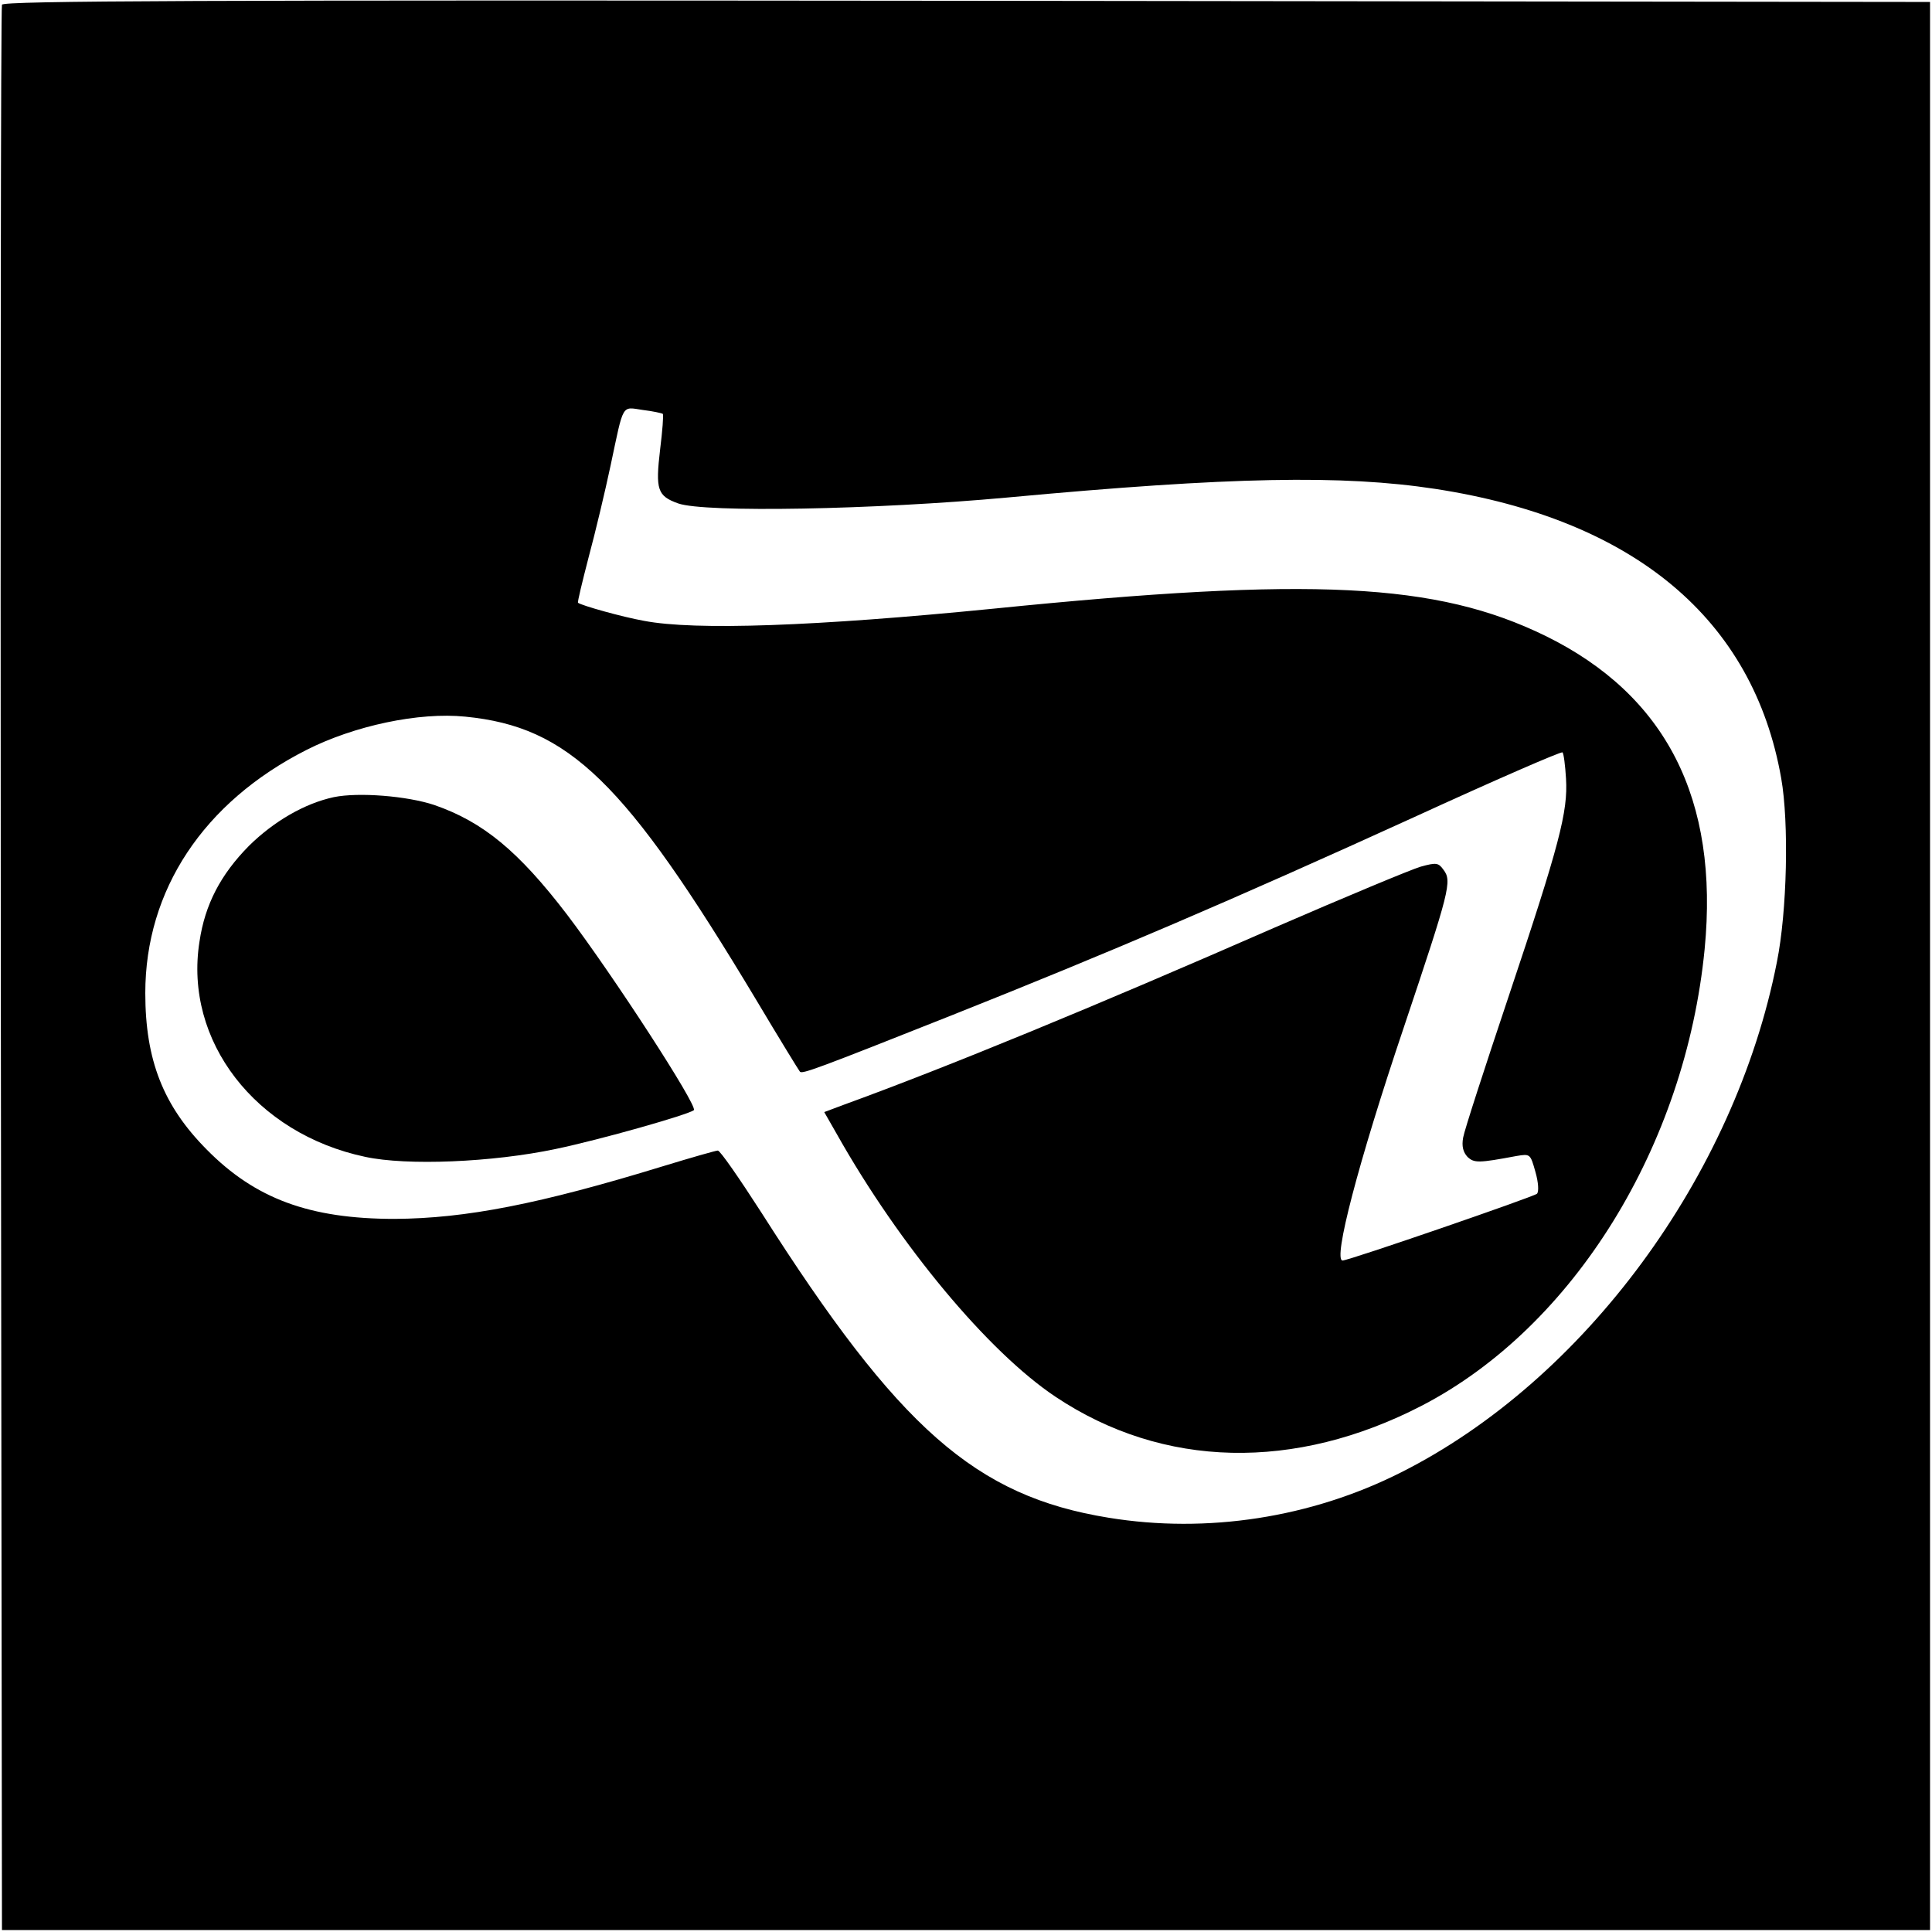 <?xml version="1.0" standalone="no"?>
<!DOCTYPE svg PUBLIC "-//W3C//DTD SVG 20010904//EN"
 "http://www.w3.org/TR/2001/REC-SVG-20010904/DTD/svg10.dtd">
<svg version="1.0" xmlns="http://www.w3.org/2000/svg"
 width="492pt" height="492pt" viewBox="0 0 492 492"
 preserveAspectRatio="xMidYMid meet">
<g transform="translate(0,492) scale(0.1,-0.1)"
fill="#000000" stroke="none">
<path d="M5 4908 c-3 -7 -4 -1113 -3 -2458 l3 -2445 2455 0 2455 0 0 2455 0
2455 -2453 3 c-1957 2 -2454 0 -2457 -10z m1683 -1042 c2 -3 -1 -43 -7 -91
-12 -102 -7 -118 46 -137 68 -24 500 -16 838 15 570 53 854 58 1090 22 507
-78 810 -332 881 -737 20 -113 15 -339 -11 -468 -107 -545 -492 -1066 -958
-1300 -228 -115 -493 -156 -744 -115 -339 55 -534 227 -884 777 -56 87 -105
158 -111 158 -5 0 -68 -18 -140 -40 -313 -96 -502 -133 -683 -134 -216 0 -355
51 -479 177 -110 111 -156 227 -156 398 0 262 148 486 410 619 122 62 287 97
405 85 264 -26 407 -165 740 -720 59 -99 110 -182 112 -184 5 -7 43 7 388 144
397 158 711 292 1176 504 205 94 375 168 378 165 3 -2 7 -33 9 -67 5 -84 -16
-166 -147 -557 -60 -179 -112 -339 -115 -357 -4 -22 0 -37 11 -49 17 -16 28
-16 124 2 36 6 36 6 49 -40 8 -28 9 -51 4 -56 -9 -8 -479 -170 -495 -170 -25
0 39 247 156 594 117 349 123 372 101 401 -13 18 -18 19 -58 8 -24 -7 -192
-77 -374 -156 -459 -201 -833 -355 -1097 -451 l-48 -18 32 -56 c160 -284 386
-555 557 -669 274 -183 610 -190 934 -22 386 201 670 661 719 1162 37 382 -98
647 -406 798 -277 135 -592 151 -1405 69 -453 -45 -760 -56 -890 -31 -56 10
-159 39 -168 46 -2 1 11 54 27 116 17 63 42 168 56 234 34 160 27 149 82 141
25 -3 48 -8 51 -10z"/>
<path d="M850 2890 c-74 -16 -152 -61 -216 -124 -72 -73 -112 -149 -126 -244
-40 -253 143 -489 422 -548 106 -23 324 -14 485 20 115 24 340 88 352 99 10
11 -206 344 -323 498 -124 162 -214 236 -338 279 -69 23 -193 33 -256 20z"/>
</g>
</svg>
